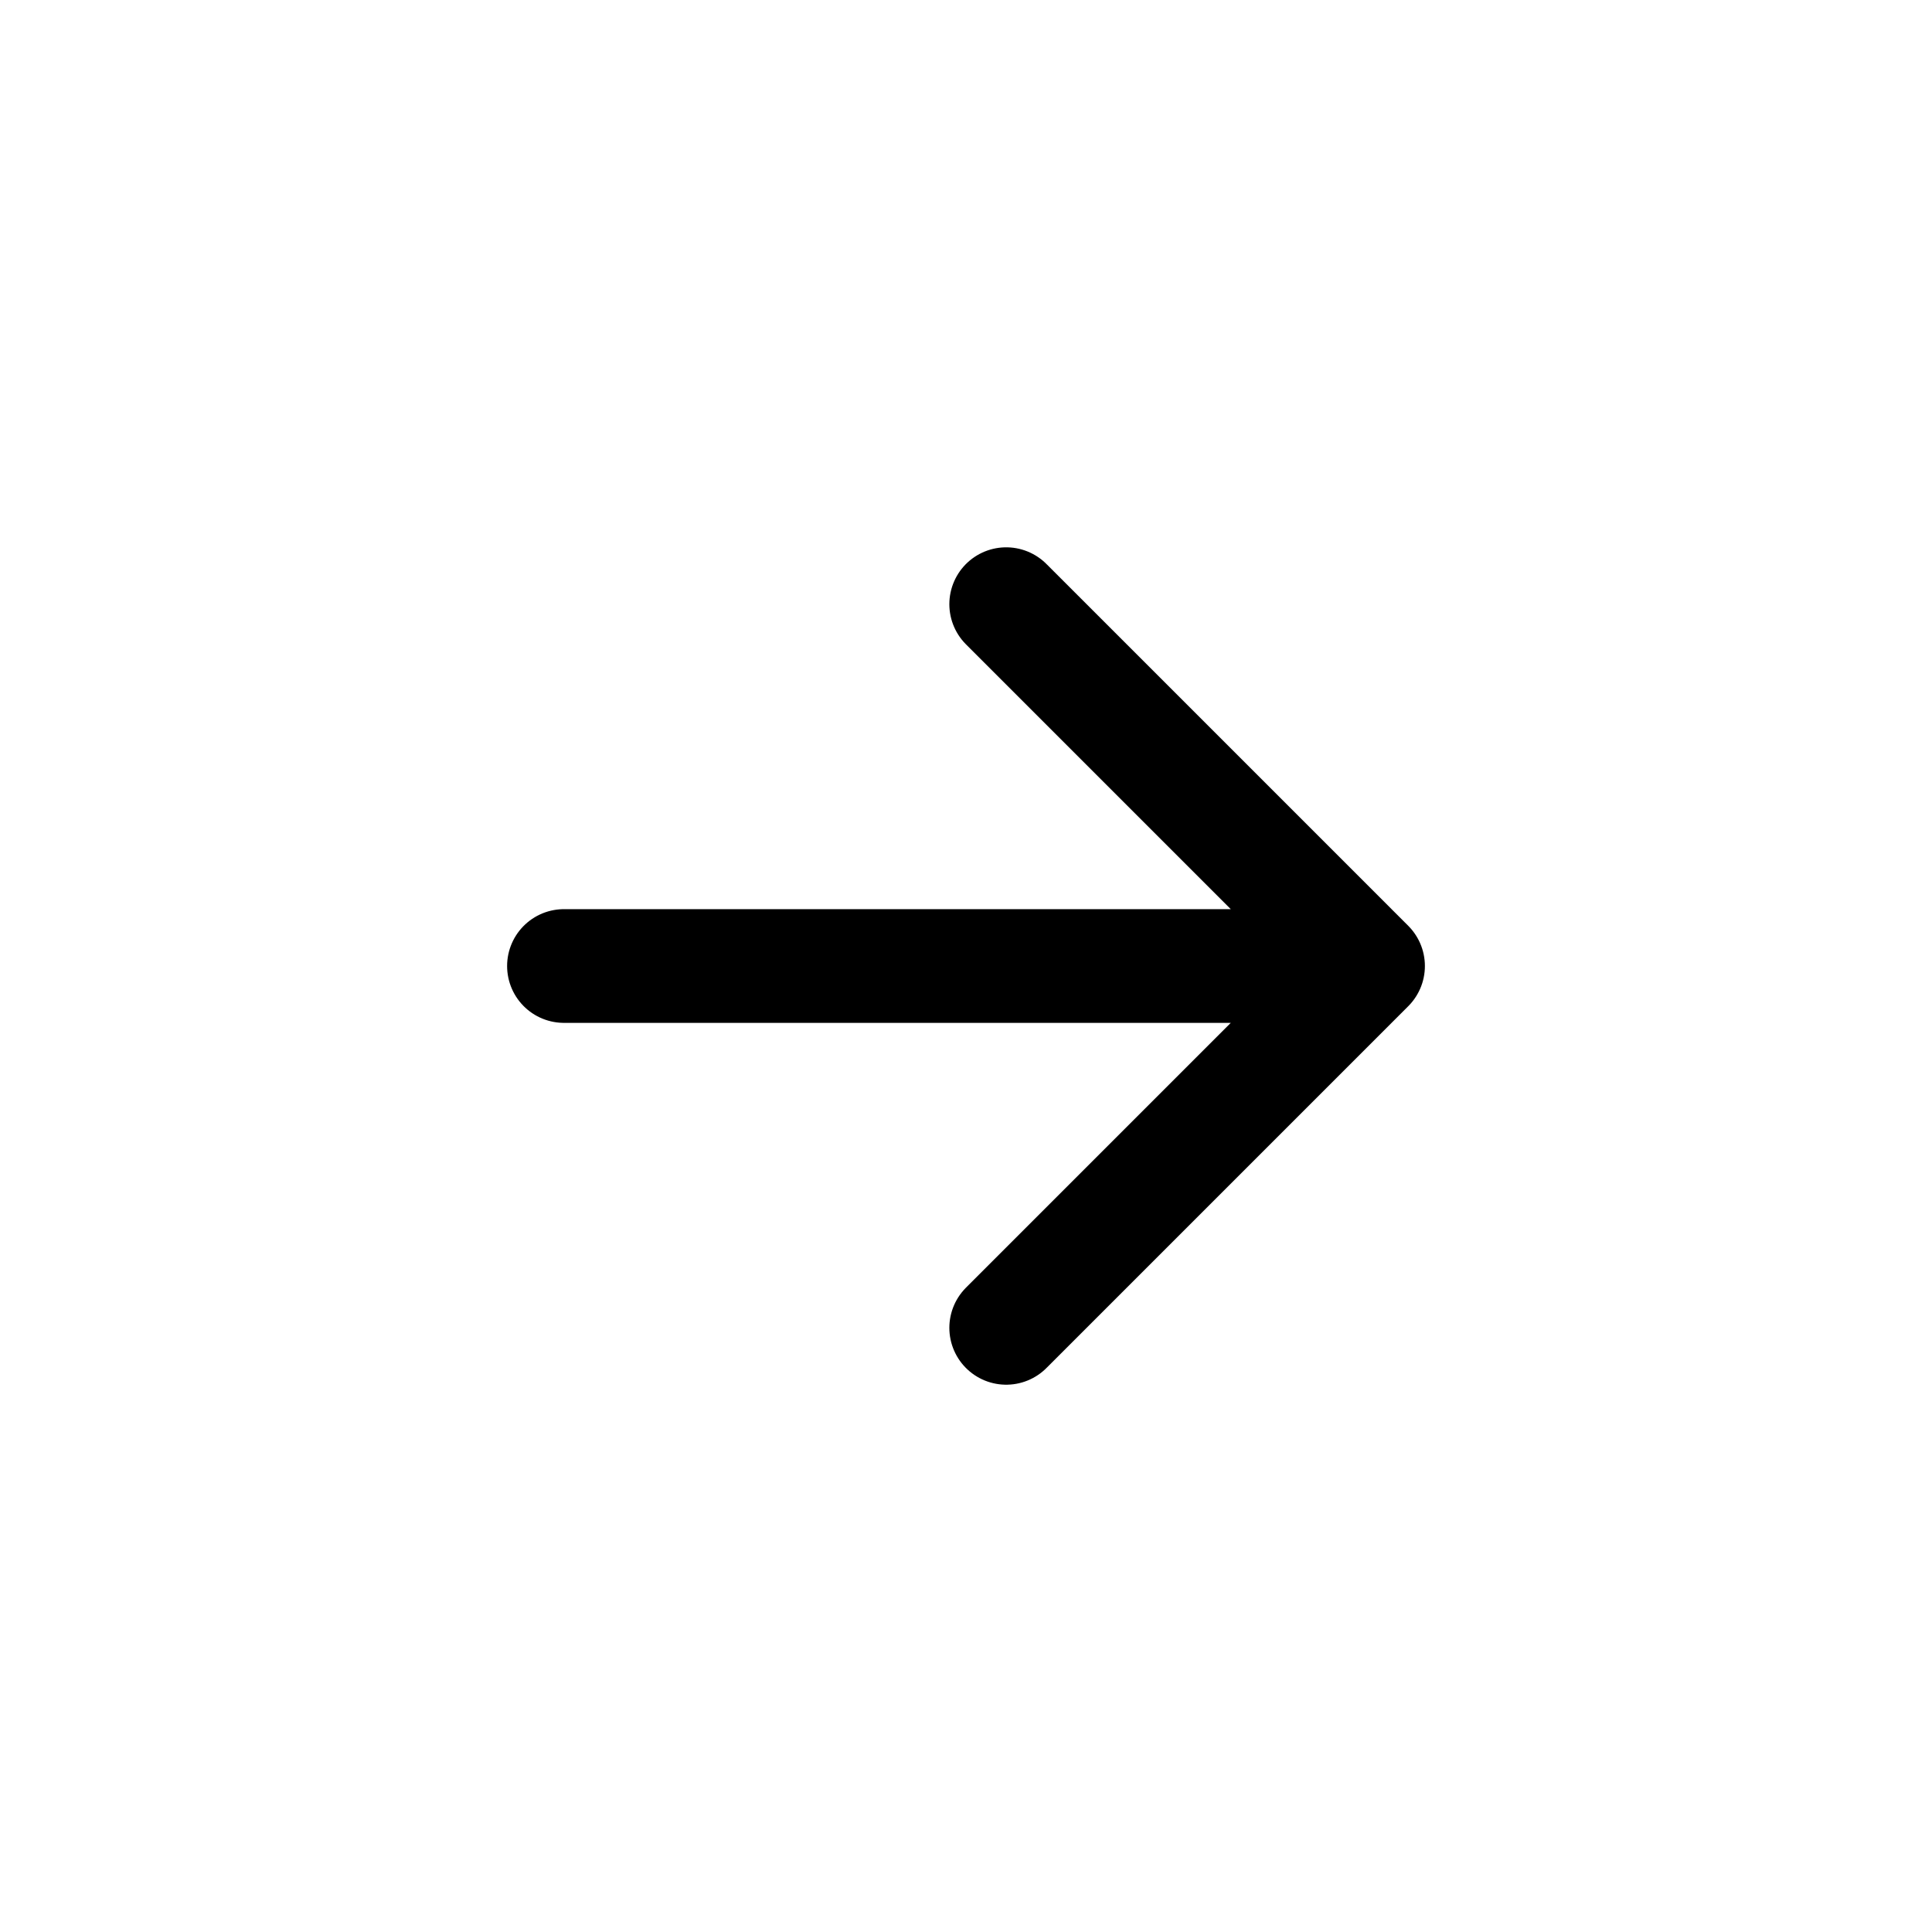 <?xml version="1.0" encoding="UTF-8"?> <svg xmlns="http://www.w3.org/2000/svg" width="1001" height="1001" viewBox="0 0 1001 1001" fill="none"> <path d="M292.198 500.505H708.802M708.802 500.505L521.33 313.033M708.802 500.505L521.33 687.977" stroke="black" stroke-width="58.917" stroke-linecap="round" stroke-linejoin="round"></path> </svg> 